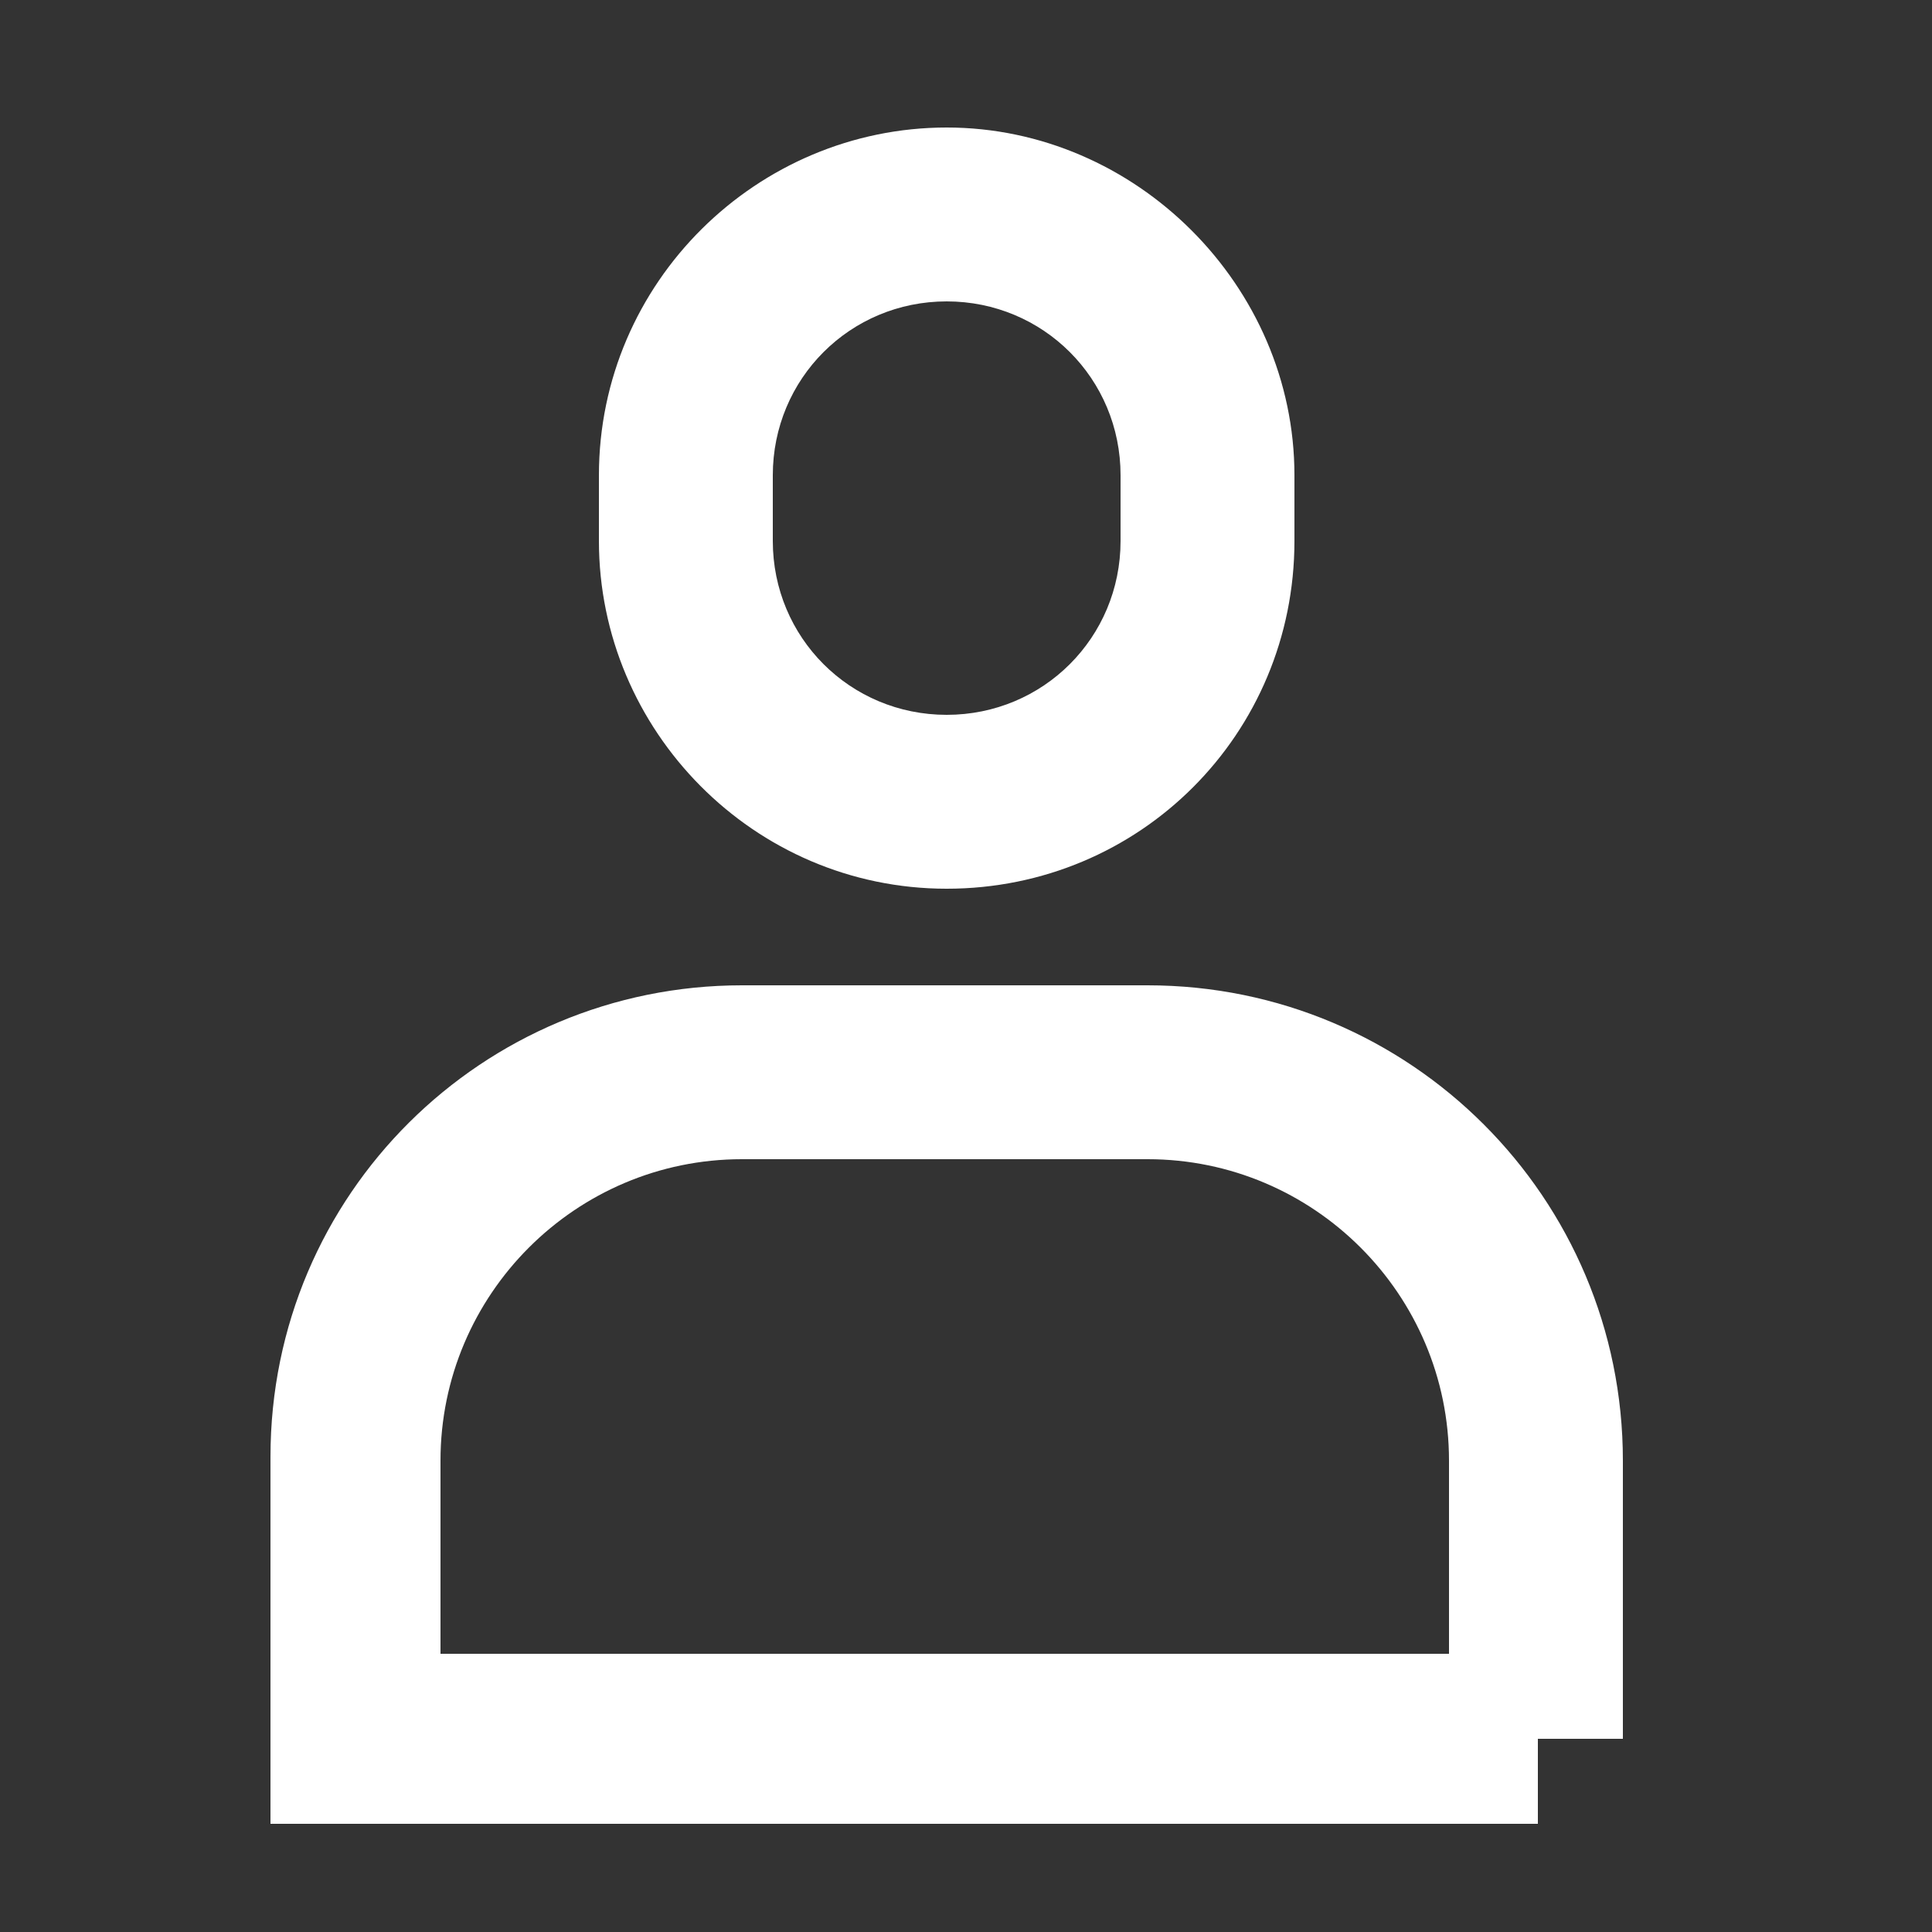 <?xml version="1.0" encoding="utf-8"?>
<!-- Generator: Adobe Illustrator 26.0.1, SVG Export Plug-In . SVG Version: 6.00 Build 0)  -->
<svg version="1.1" id="Ebene_1" xmlns="http://www.w3.org/2000/svg" xmlns:xlink="http://www.w3.org/1999/xlink" x="0px" y="0px"
	 width="50px" height="50px" viewBox="0 0 50 50" style="enable-background:new 0 0 50 50;" xml:space="preserve">
<rect x="0" y="0" width="50" height="50" fill="#333333" stroke="none"/>
<style type="text/css">
	.st0{fill:#FFFFFF;}
</style>
<g>
	<path class="st0" d="M24.5,23c-5,0-9-4.1-9-9v-1.7c0-5,4.1-9,9-9s9,4.1,9,9V14C33.5,19,29.5,23,24.5,23z M24.5,7.8
		c-2.5,0-4.5,2-4.5,4.5V14c0,2.5,2,4.5,4.5,4.5s4.5-2,4.5-4.5v-1.7C29,9.8,27,7.8,24.5,7.8z"/>
</g>
<g>
	<path class="st0" d="M39.8,47.2H7v-9.5c0-6.8,5.5-12.2,12.2-12.2h10.5C36.5,25.5,42,31,42,37.8V45h-2.2V47.2z M11.5,42.8h26v-5
		c0-4.3-3.5-7.8-7.8-7.8H19.2c-4.3,0-7.8,3.5-7.8,7.8V42.8z"/>
</g>
</svg>
